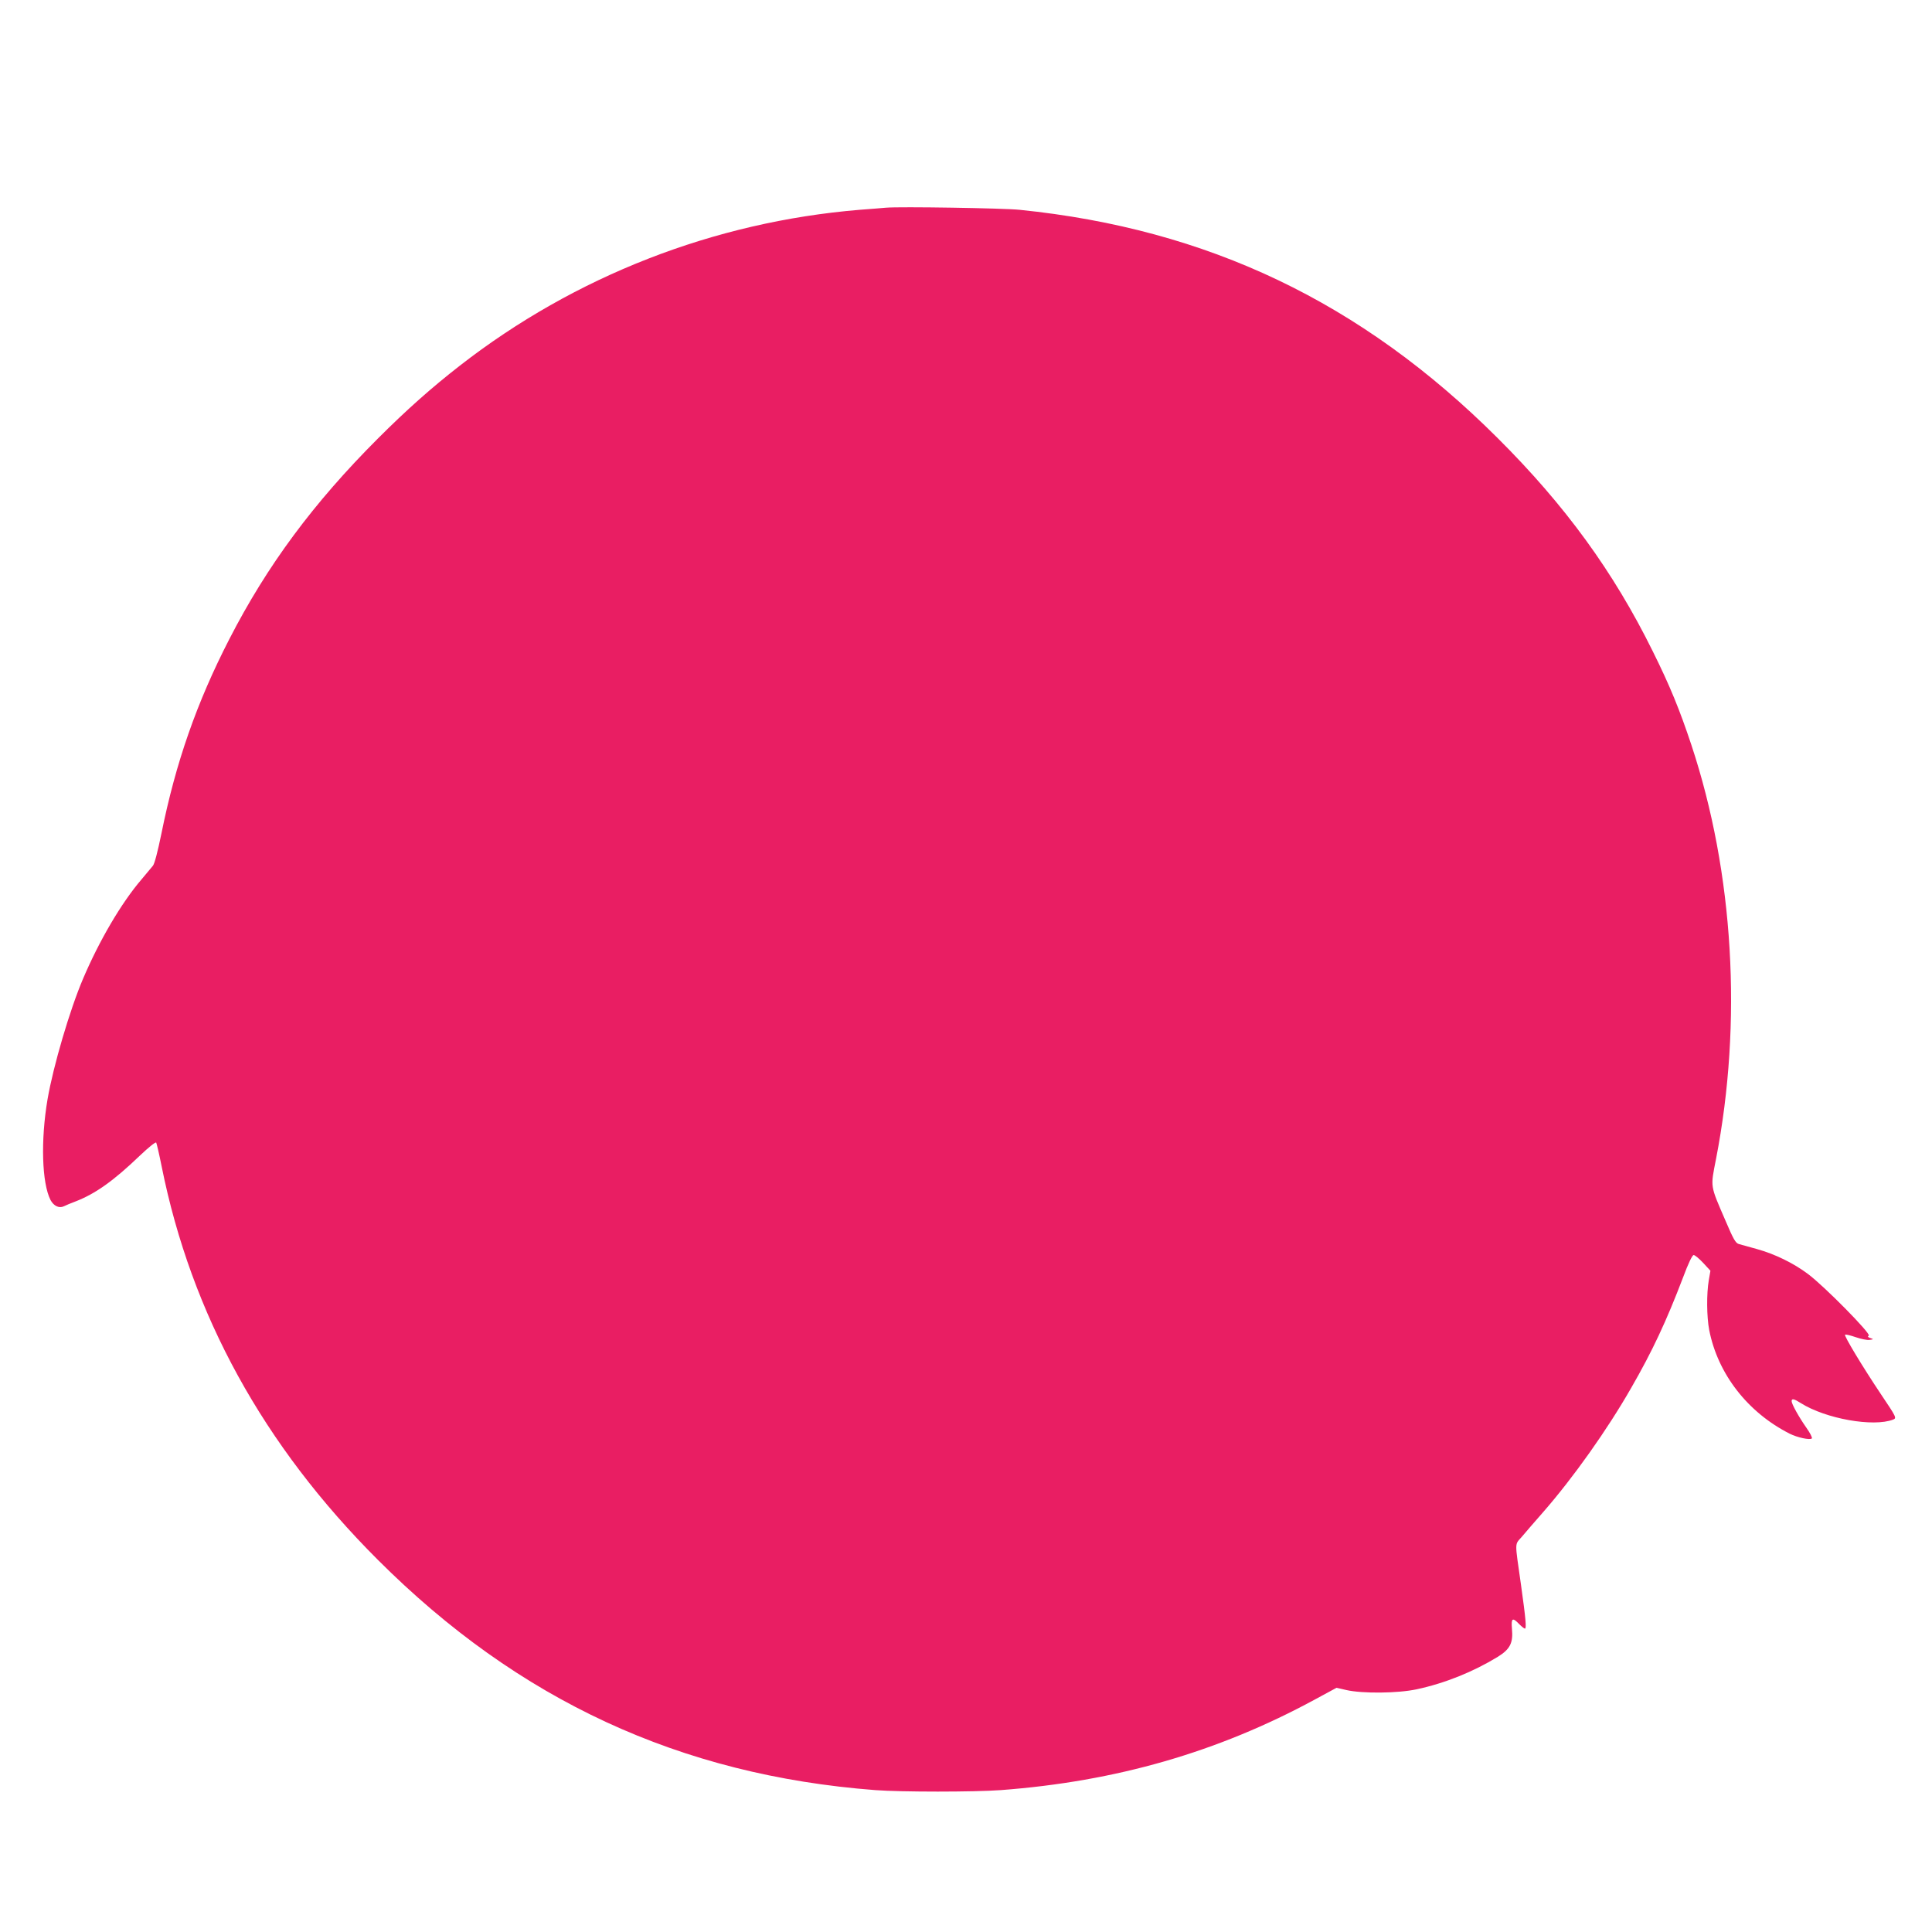 <?xml version="1.0" standalone="no"?>
<!DOCTYPE svg PUBLIC "-//W3C//DTD SVG 20010904//EN"
 "http://www.w3.org/TR/2001/REC-SVG-20010904/DTD/svg10.dtd">
<svg version="1.0" xmlns="http://www.w3.org/2000/svg"
 width="1280pt" height="1280pt" viewBox="0 0 1280 1280"
 preserveAspectRatio="xMidYMid meet">
<g transform="translate(0,1280) scale(0.1,-0.1)"
fill="#e91e63" stroke="none">
<path d="M5870 11424 c-25 -2 -103 -9 -175 -14 -964 -80 -1886 -439 -2649
-1033 -185 -144 -350 -290 -542 -482 -427 -427 -734 -841 -985 -1330 -216
-420 -355 -819 -449 -1285 -25 -122 -46 -203 -57 -216 -10 -12 -44 -53 -76
-91 -133 -155 -280 -406 -387 -658 -87 -204 -197 -577 -235 -798 -46 -271 -38
-555 20 -668 21 -39 57 -56 88 -41 12 6 47 21 77 32 132 51 253 137 428 305
58 55 103 91 107 85 3 -6 20 -77 36 -158 197 -981 674 -1849 1433 -2607 931
-930 2002 -1426 3295 -1525 172 -13 655 -13 831 0 761 57 1437 251 2079 599
l146 79 65 -15 c105 -24 341 -22 466 5 187 40 375 116 537 215 82 51 103 92
94 187 -6 70 4 76 48 30 16 -16 33 -30 38 -30 11 0 6 62 -26 290 -42 297 -43
262 6 319 23 27 86 101 141 163 200 229 424 545 582 821 141 244 235 446 344
732 36 97 62 150 71 150 8 0 36 -23 63 -52 l48 -52 -11 -64 c-15 -88 -14 -241
3 -329 57 -291 255 -546 534 -687 50 -25 133 -43 146 -31 4 5 -12 37 -37 72
-49 70 -97 156 -97 175 0 19 16 16 61 -13 165 -104 481 -160 612 -109 24 10
21 16 -82 169 -119 178 -245 386 -237 393 3 4 35 -4 70 -16 35 -12 77 -21 93
-18 27 4 27 4 5 12 -18 6 -20 10 -11 16 18 11 -296 329 -402 408 -97 73 -221
133 -340 166 -52 14 -105 29 -119 33 -21 6 -36 32 -87 152 -105 243 -101 220
-64 411 176 905 118 1895 -163 2743 -77 232 -143 394 -256 621 -260 527 -581
968 -1030 1415 -901 898 -1917 1383 -3165 1510 -106 11 -792 22 -885 14z"/>
</g>
</svg>
